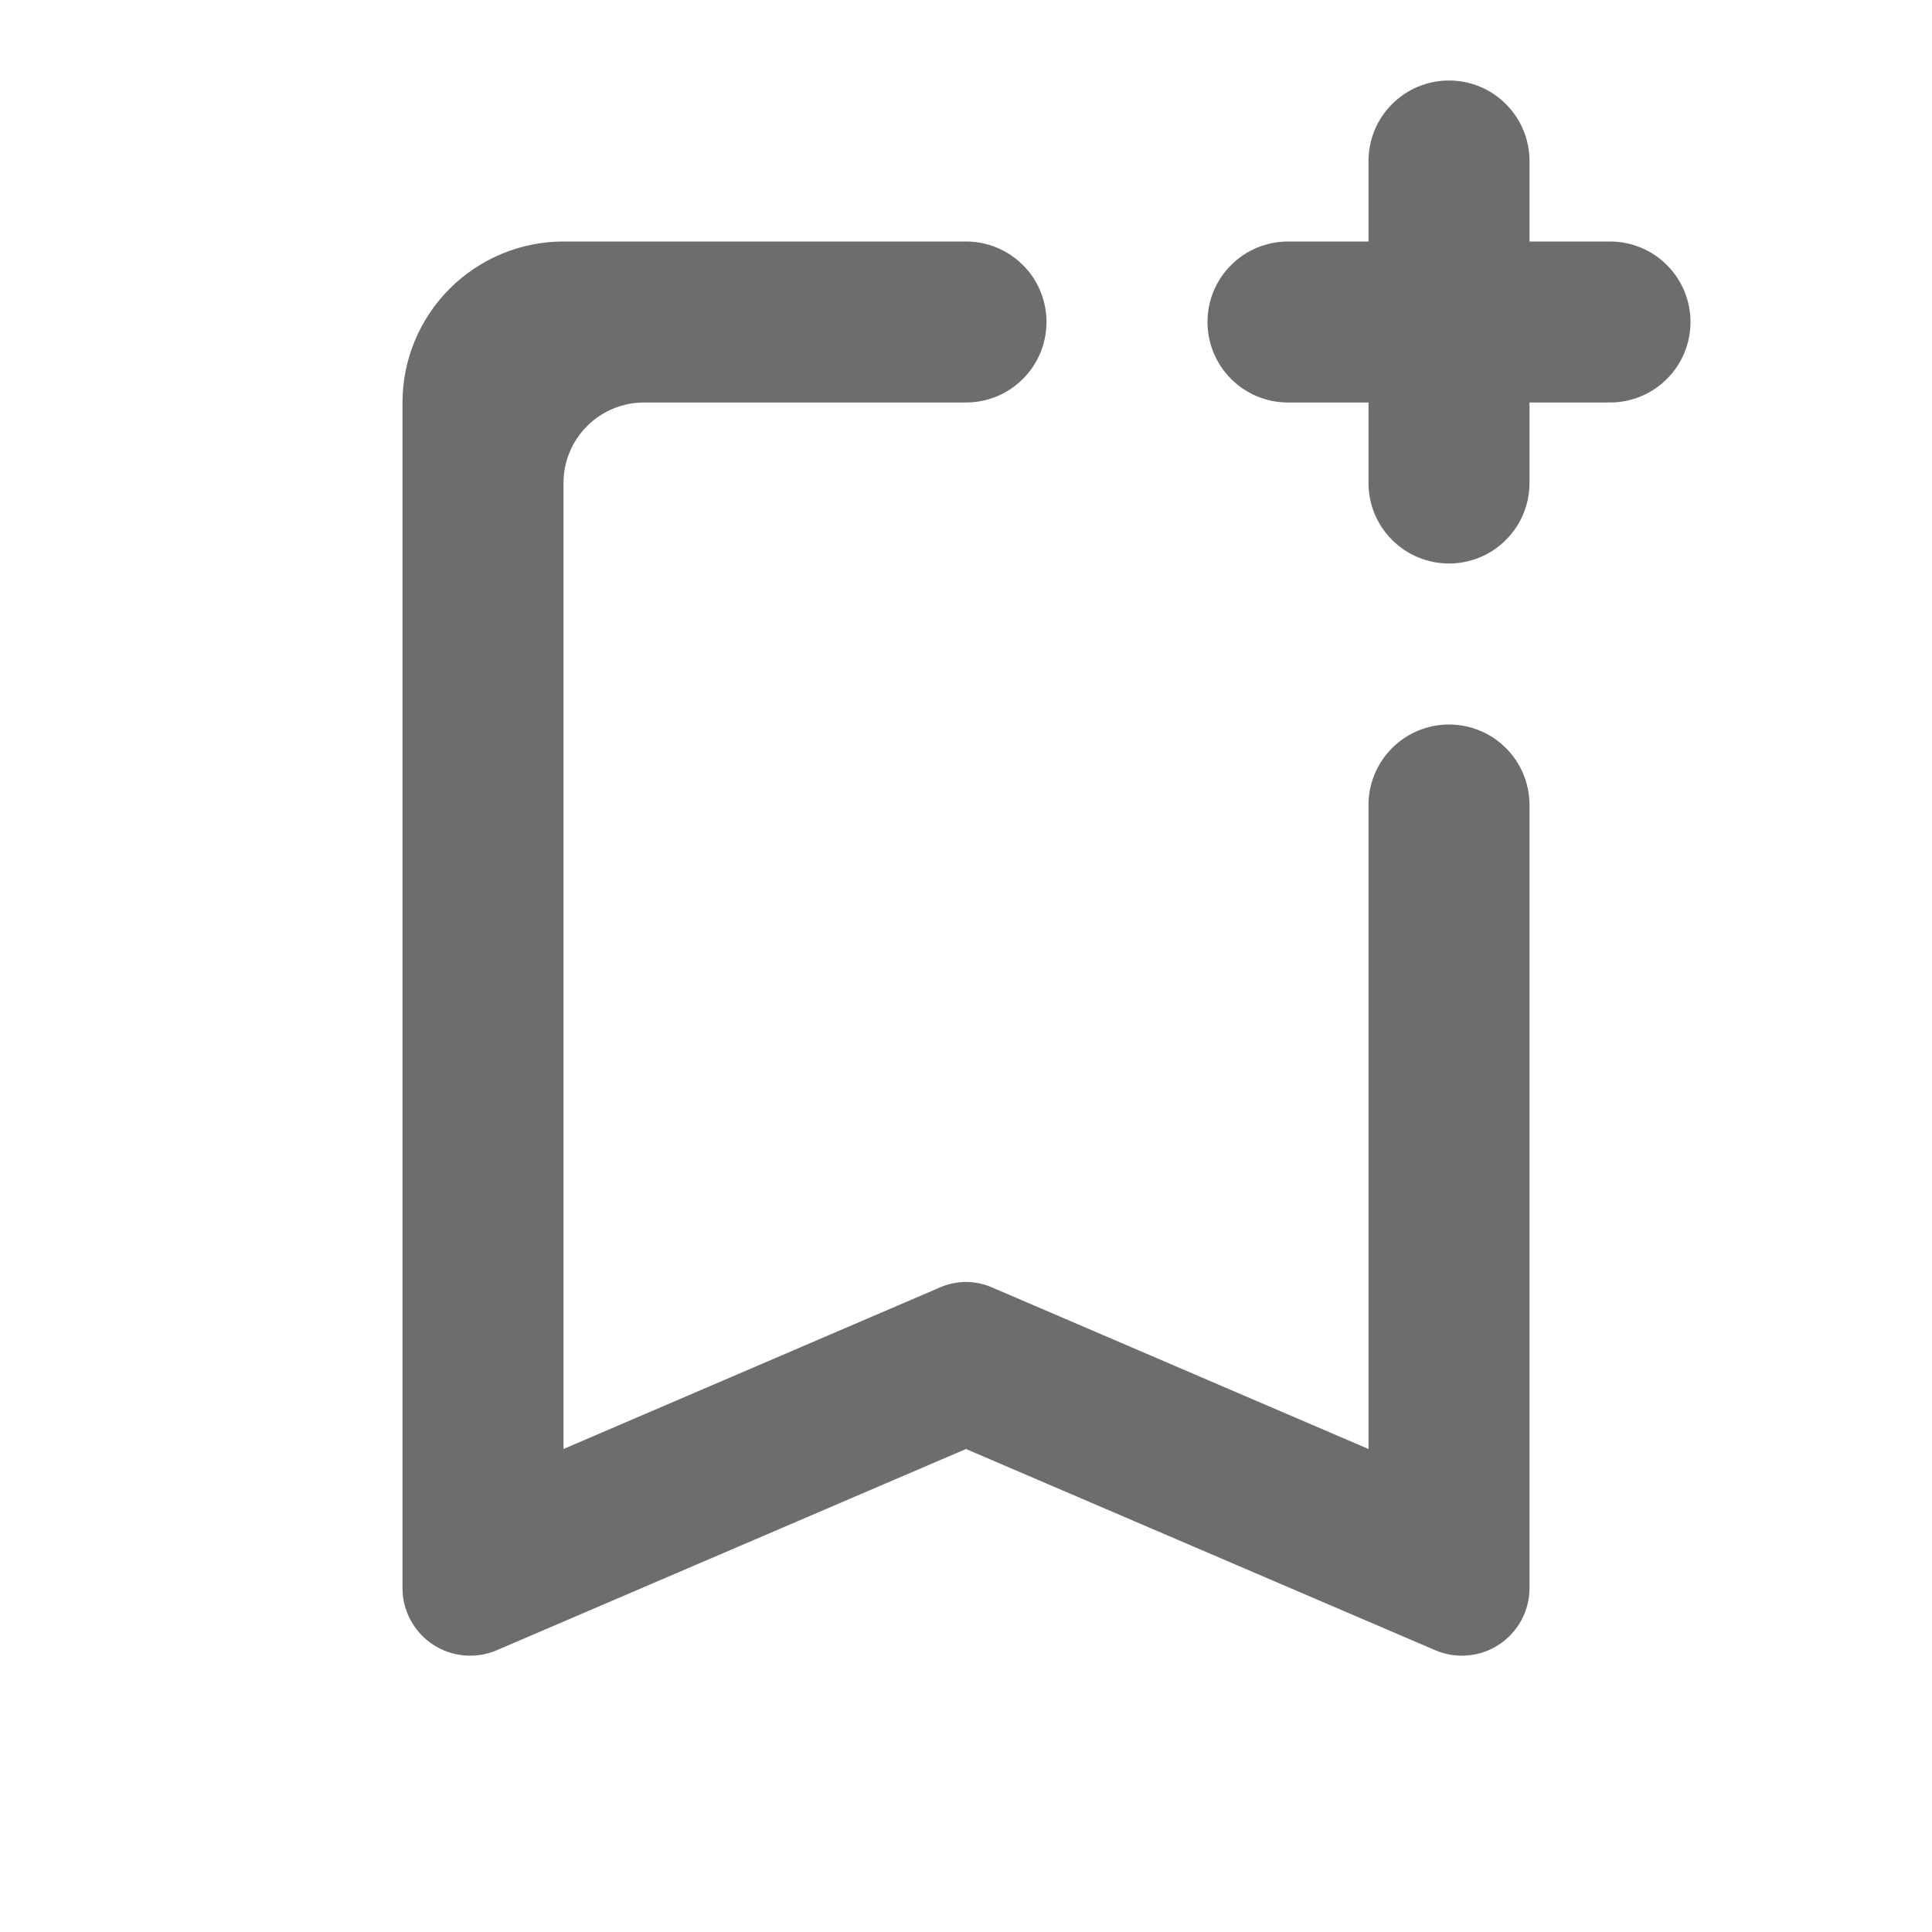 <svg width="24" height="24" viewBox="0 0 24 24" fill="none" xmlns="http://www.w3.org/2000/svg">
<path d="M17 10V18L12.34 16C12.233 15.951 12.117 15.925 12 15.925C11.883 15.925 11.767 15.951 11.66 16L7 18V6C7 5.735 7.105 5.48 7.293 5.293C7.48 5.105 7.735 5 8 5H12C12.265 5 12.52 4.895 12.707 4.707C12.895 4.52 13 4.265 13 4C13 3.735 12.895 3.48 12.707 3.293C12.52 3.105 12.265 3 12 3H7C6.47 3 5.961 3.211 5.586 3.586C5.211 3.961 5 4.47 5 5V19.73C5 19.869 5.035 20.005 5.101 20.127C5.167 20.249 5.262 20.353 5.378 20.429C5.494 20.506 5.627 20.552 5.765 20.564C5.903 20.577 6.042 20.555 6.17 20.5L12 18L17.83 20.5C17.958 20.555 18.097 20.577 18.235 20.564C18.373 20.552 18.506 20.506 18.622 20.429C18.738 20.353 18.833 20.249 18.899 20.127C18.965 20.005 19 19.869 19 19.73V10C19 9.735 18.895 9.48 18.707 9.293C18.52 9.105 18.265 9 18 9C17.735 9 17.48 9.105 17.293 9.293C17.105 9.48 17 9.735 17 10Z" fill="#6D6D6D"/>
<path d="M21 4C21 4.265 20.895 4.52 20.707 4.707C20.52 4.895 20.265 5 20 5H19V6C19 6.265 18.895 6.52 18.707 6.707C18.52 6.895 18.265 7 18 7C17.735 7 17.48 6.895 17.293 6.707C17.105 6.52 17 6.265 17 6V5H16C15.735 5 15.48 4.895 15.293 4.707C15.105 4.52 15 4.265 15 4C15 3.735 15.105 3.48 15.293 3.293C15.48 3.105 15.735 3 16 3H17V2C17 1.735 17.105 1.48 17.293 1.293C17.48 1.105 17.735 1 18 1C18.265 1 18.52 1.105 18.707 1.293C18.895 1.48 19 1.735 19 2V3H20C20.265 3 20.52 3.105 20.707 3.293C20.895 3.48 21 3.735 21 4Z" fill="#6D6D6D"/>
</svg>
